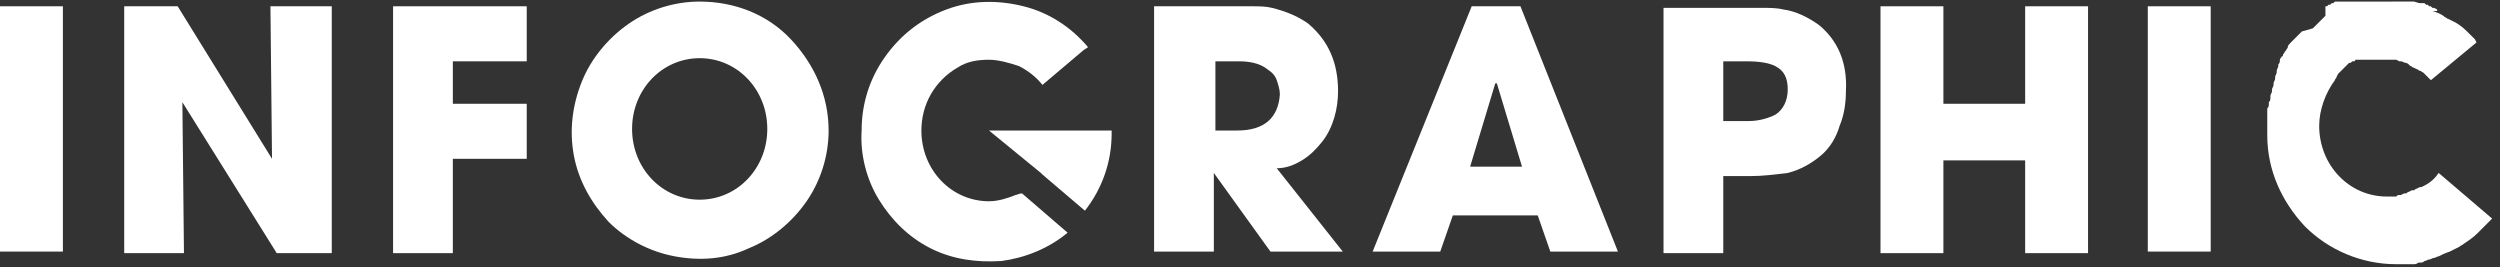 <?xml version="1.0" encoding="utf-8"?>
<!-- Generator: Adobe Illustrator 25.3.1, SVG Export Plug-In . SVG Version: 6.00 Build 0)  -->
<svg version="1.1" id="Layer_1" xmlns="http://www.w3.org/2000/svg" xmlns:xlink="http://www.w3.org/1999/xlink" x="0px" y="0px"
	 viewBox="0 0 159 17" style="enable-background:new 0 0 159 17;" xml:space="preserve">
<rect x="0" y="0" width="159" height="17" fill="#333333" stroke="none"/>
<style type="text/css">
	.st0{fill:#FFFFFF;}
</style>
<g>
	<path class="st0" d="M66.2,11l0.1,0.1l2.7,2.3c1.1-1.4,1.7-3.1,1.7-4.9v0c0-0.1,0-0.1,0-0.2h-7.8L66.2,11z"/>
	<rect y="0.4" class="st0" width="4" height="15.6"/>
	<polygon class="st0" points="17.3,10.1 11.3,0.4 7.9,0.4 7.9,16.1 11.7,16.1 11.6,6.6 11.6,6.5 17.6,16.1 21.1,16.1 21.1,0.4 
		17.2,0.4 	"/>
	<polygon class="st0" points="28.8,3.9 33.5,3.9 33.5,0.4 25,0.4 25,16.1 28.8,16.1 28.8,10.1 33.5,10.1 33.5,6.6 28.8,6.6 	"/>
	<path class="st0" d="M82.8,10.2c0.5-0.3,0.9-0.7,1.3-1.2c0.7-0.9,1-2.1,1-3.2c0-1.8-0.6-3.2-1.9-4.3c-0.7-0.5-1.5-0.8-2.3-1
		c-0.4-0.1-0.8-0.1-1.3-0.1c-0.3,0-0.7,0-1.3,0h-4.9v15.6h3.8v-5h0l3.6,5l4.6,0l-4.2-5.3C81.8,10.7,82.3,10.5,82.8,10.2z M78.7,8.3
		h-1.4V3.9h1.5c0.6,0,1.3,0.1,1.8,0.5c0.3,0.2,0.5,0.4,0.6,0.7c0.1,0.3,0.2,0.6,0.2,0.9C81.3,7.5,80.4,8.3,78.7,8.3z"/>
	<path class="st0" d="M93.6,0.4l-6.3,15.6h4.3l0.8-2.3h5.4l0.8,2.3h4.3L96.7,0.4H93.6z M93.5,10.6l1.6-5.3h0.1l1.6,5.3H93.5z"/>
	<path class="st0" d="M115.7,1.6c-0.7-0.5-1.5-0.9-2.3-1c-0.4-0.1-0.9-0.1-1.3-0.1c-0.3,0-0.8,0-1.2,0h-5.1v15.6h3.8v-4.9h1.7
		c0.8,0,1.6-0.1,2.4-0.2c0.8-0.2,1.5-0.6,2.1-1.1c0.6-0.5,1-1.2,1.2-1.9c0.3-0.7,0.4-1.5,0.4-2.2C117.5,4,116.9,2.6,115.7,1.6z
		 M112.9,7.3c-0.4,0.2-1,0.4-1.7,0.4h-1.6V3.9h1.5c0.8,0,1.4,0.1,1.8,0.3c0.6,0.3,0.8,0.8,0.8,1.5S113.4,7,112.9,7.3z"/>
	<polygon class="st0" points="128.8,6.6 123.6,6.6 123.6,0.4 119.6,0.4 119.6,16.1 123.6,16.1 123.6,10.2 128.8,10.2 128.8,16.1 
		132.8,16.1 132.8,0.4 128.8,0.4 	"/>
	<rect x="136.6" y="0.4" class="st0" width="4" height="15.6"/>
	<path class="st0" d="M155.1,11c-0.2,0.3-0.5,0.6-0.9,0.8l0,0l-0.2,0.1l-0.1,0l-0.2,0.1c0,0,0,0,0,0c-0.1,0-0.1,0.1-0.2,0.1l-0.1,0
		l-0.2,0.1l0,0c-0.1,0-0.1,0.1-0.2,0.1l-0.1,0l-0.2,0.1l-0.1,0c-0.1,0-0.1,0-0.2,0.1l0,0l-0.2,0l-0.1,0c-0.1,0-0.1,0-0.2,0h0
		c-0.1,0-0.1,0-0.2,0H152c-0.1,0-0.2,0-0.2,0c-2.4,0-4.3-2-4.3-4.5c0-1,0.4-2.1,1-2.9c0-0.1,0.1-0.1,0.1-0.2l0.1-0.2
		c0,0,0.1-0.1,0.1-0.1c0,0,0,0,0,0c0,0,0.1-0.1,0.1-0.1l0,0l0.1-0.1c0,0,0,0,0,0c0,0,0.1-0.1,0.1-0.1l0,0c0,0,0.1-0.1,0.1-0.1l0,0
		l0.1-0.1l0,0l0.1-0.1l0.1,0l0.1-0.1l0.1,0c0,0,0.1,0,0.1-0.1l0.1,0l0.1,0c0,0,0.1,0,0.1,0l0.1,0l0.1,0l0.1,0l0.1,0l0.1,0l0.1,0h0.1
		c0,0,0.1,0,0.1,0c0,0,0.1,0,0.1,0c0.1,0,0.1,0,0.2,0c0.1,0,0.2,0,0.2,0h0.1l0.2,0l0.1,0l0.1,0l0.1,0l0.1,0l0.1,0l0.1,0l0.1,0
		l0.2,0.1l0.1,0c0.1,0,0.2,0.1,0.3,0.1c0.1,0,0.2,0.1,0.3,0.2l0,0c0.1,0,0.1,0.1,0.2,0.1l0,0l0.2,0.1l0,0c0.1,0,0.1,0.1,0.2,0.1l0,0
		c0.1,0,0.1,0.1,0.2,0.1c0.2,0.2,0.3,0.3,0.5,0.5l2.9-2.4l-0.1-0.2c-0.1-0.1-0.2-0.2-0.3-0.3c-0.3-0.3-0.6-0.6-1-0.8l0,0l-0.2-0.1
		l0,0l-0.2-0.1l0,0c-0.1,0-0.1-0.1-0.2-0.1h0c-0.2-0.2-0.5-0.3-0.8-0.4l0,0L155,0.7l0-0.1l-0.2-0.1l-0.1,0l-0.1-0.1l-0.1,0l-0.1-0.1
		l-0.1,0l-0.1-0.1l-0.1,0l-0.2,0l0,0c-0.1,0-0.3-0.1-0.4-0.1h0l-0.2,0l-0.1,0l-0.1,0l-0.1,0l-0.1,0l-0.1,0l-0.1,0h-0.1l-0.1,0h-0.1
		h-0.1h-0.1H152H152h-0.5h-0.2h-0.1h-0.1H151h-0.1l-0.1,0h-0.1l-0.1,0l-0.1,0l-0.1,0l-0.1,0l-0.1,0l-0.1,0l-0.1,0l-0.1,0l-0.1,0
		l-0.1,0l-0.1,0l-0.1,0l-0.1,0l-0.1,0l-0.1,0l-0.1,0l-0.1,0l-0.1,0l-0.1,0l-0.1,0l-0.1,0l-0.1,0l-0.1,0.1l-0.1,0l-0.1,0.1l-0.1,0
		l-0.1,0.1l-0.1,0L147.9,1l0,0l-0.1,0.1l0,0l-0.1,0.1l0,0l-0.1,0.1l0,0l-0.1,0.1c0,0,0,0,0,0c0,0-0.1,0.1-0.1,0.1l0,0l-0.1,0.1l0,0
		l-0.1,0.1l0,0l-0.1,0.1l0,0L146.4,2l0,0l-0.1,0.1h0l-0.1,0.1L146,2.4l-0.1,0.1l-0.1,0.1l-0.1,0.1c-0.1,0.1-0.2,0.2-0.2,0.3
		c0,0.1-0.1,0.1-0.1,0.2l-0.1,0.1c0,0.1-0.1,0.1-0.1,0.2c0,0,0,0.1-0.1,0.1c0,0.1-0.1,0.1-0.1,0.2l0,0.1c0,0.1-0.1,0.2-0.1,0.2
		l0,0.1c0,0.1-0.1,0.2-0.1,0.3l0,0.1c0,0.1-0.1,0.2-0.1,0.3c0,0,0,0,0,0.1c0,0.1-0.1,0.2-0.1,0.3l0,0.1c0,0.1-0.1,0.2-0.1,0.3
		c0,0,0,0,0,0.1c0,0.1-0.1,0.2-0.1,0.3l0,0.1c0,0.1,0,0.2-0.1,0.3c0,0,0,0,0,0.1c0,0.1,0,0.2-0.1,0.3c0,0,0,0,0,0.1
		c0,0.1,0,0.2,0,0.3l0,0.1c0,0.1,0,0.2,0,0.3c0,0,0,0.1,0,0.1c0,0.1,0,0.2,0,0.3v0.1c0,0.1,0,0.2,0,0.3c0,0,0,0.1,0,0.1
		c0,2.2,0.9,4.2,2.4,5.8c1.5,1.5,3.6,2.4,5.8,2.4c0.1,0,0.2,0,0.3,0h0.1c0.1,0,0.2,0,0.3,0h0.1c0.1,0,0.2,0,0.3,0
		c0.1,0,0.2,0,0.3-0.1h0.1c0.1,0,0.2,0,0.3-0.1h0c0.1,0,0.2-0.1,0.3-0.1c0.1,0,0.2-0.1,0.3-0.1l0,0c0.1,0,0.2-0.1,0.3-0.1h0
		c0.2-0.1,0.4-0.2,0.7-0.3l0,0c0.2-0.1,0.4-0.2,0.6-0.3c0.1-0.1,0.2-0.1,0.3-0.2c0.3-0.2,0.6-0.4,0.9-0.7c0.3-0.3,0.6-0.6,0.9-0.9
		L155.1,11z"/>
	<path class="st0" d="M44.5,0.1c-1.6,0-3.2,0.5-4.5,1.4c-1.3,0.9-2.4,2.2-3,3.7c-0.6,1.5-0.8,3.1-0.5,4.7s1.1,3,2.2,4.2
		c1.1,1.1,2.6,1.9,4.2,2.2c1.6,0.3,3.2,0.2,4.7-0.5c1.5-0.6,2.8-1.7,3.7-3c0.9-1.3,1.4-2.9,1.4-4.5c0-2.2-0.9-4.2-2.4-5.8
		C48.8,0.9,46.7,0.1,44.5,0.1z M44.5,12.7L44.5,12.7c-2.4,0-4.3-2-4.3-4.5s1.9-4.5,4.3-4.5s4.3,2,4.3,4.5S46.9,12.7,44.5,12.7z"/>
	<path class="st0" d="M64.6,12.4c-0.5,0.2-1.1,0.4-1.7,0.4c-2.4,0-4.3-2-4.3-4.5v0c0-0.8,0.2-1.6,0.6-2.3c0.4-0.7,1-1.3,1.7-1.7
		c0.6-0.4,1.3-0.5,2-0.5c0.6,0,1.3,0.2,1.9,0.4c0.6,0.3,1.1,0.7,1.5,1.2l2.6-2.2L69.2,3c-1.1-1.3-2.5-2.2-4.1-2.6
		c-1.6-0.4-3.3-0.4-4.9,0.2s-2.9,1.6-3.9,3c-1,1.4-1.5,3-1.5,4.7v0c-0.1,1.5,0.3,3.1,1.1,4.4c0.8,1.3,1.9,2.4,3.3,3.1
		c1.4,0.7,2.9,0.9,4.5,0.8c1.5-0.2,3-0.8,4.2-1.8L65,12.3C64.8,12.3,64.7,12.4,64.6,12.4z"/>
</g>
</svg>
